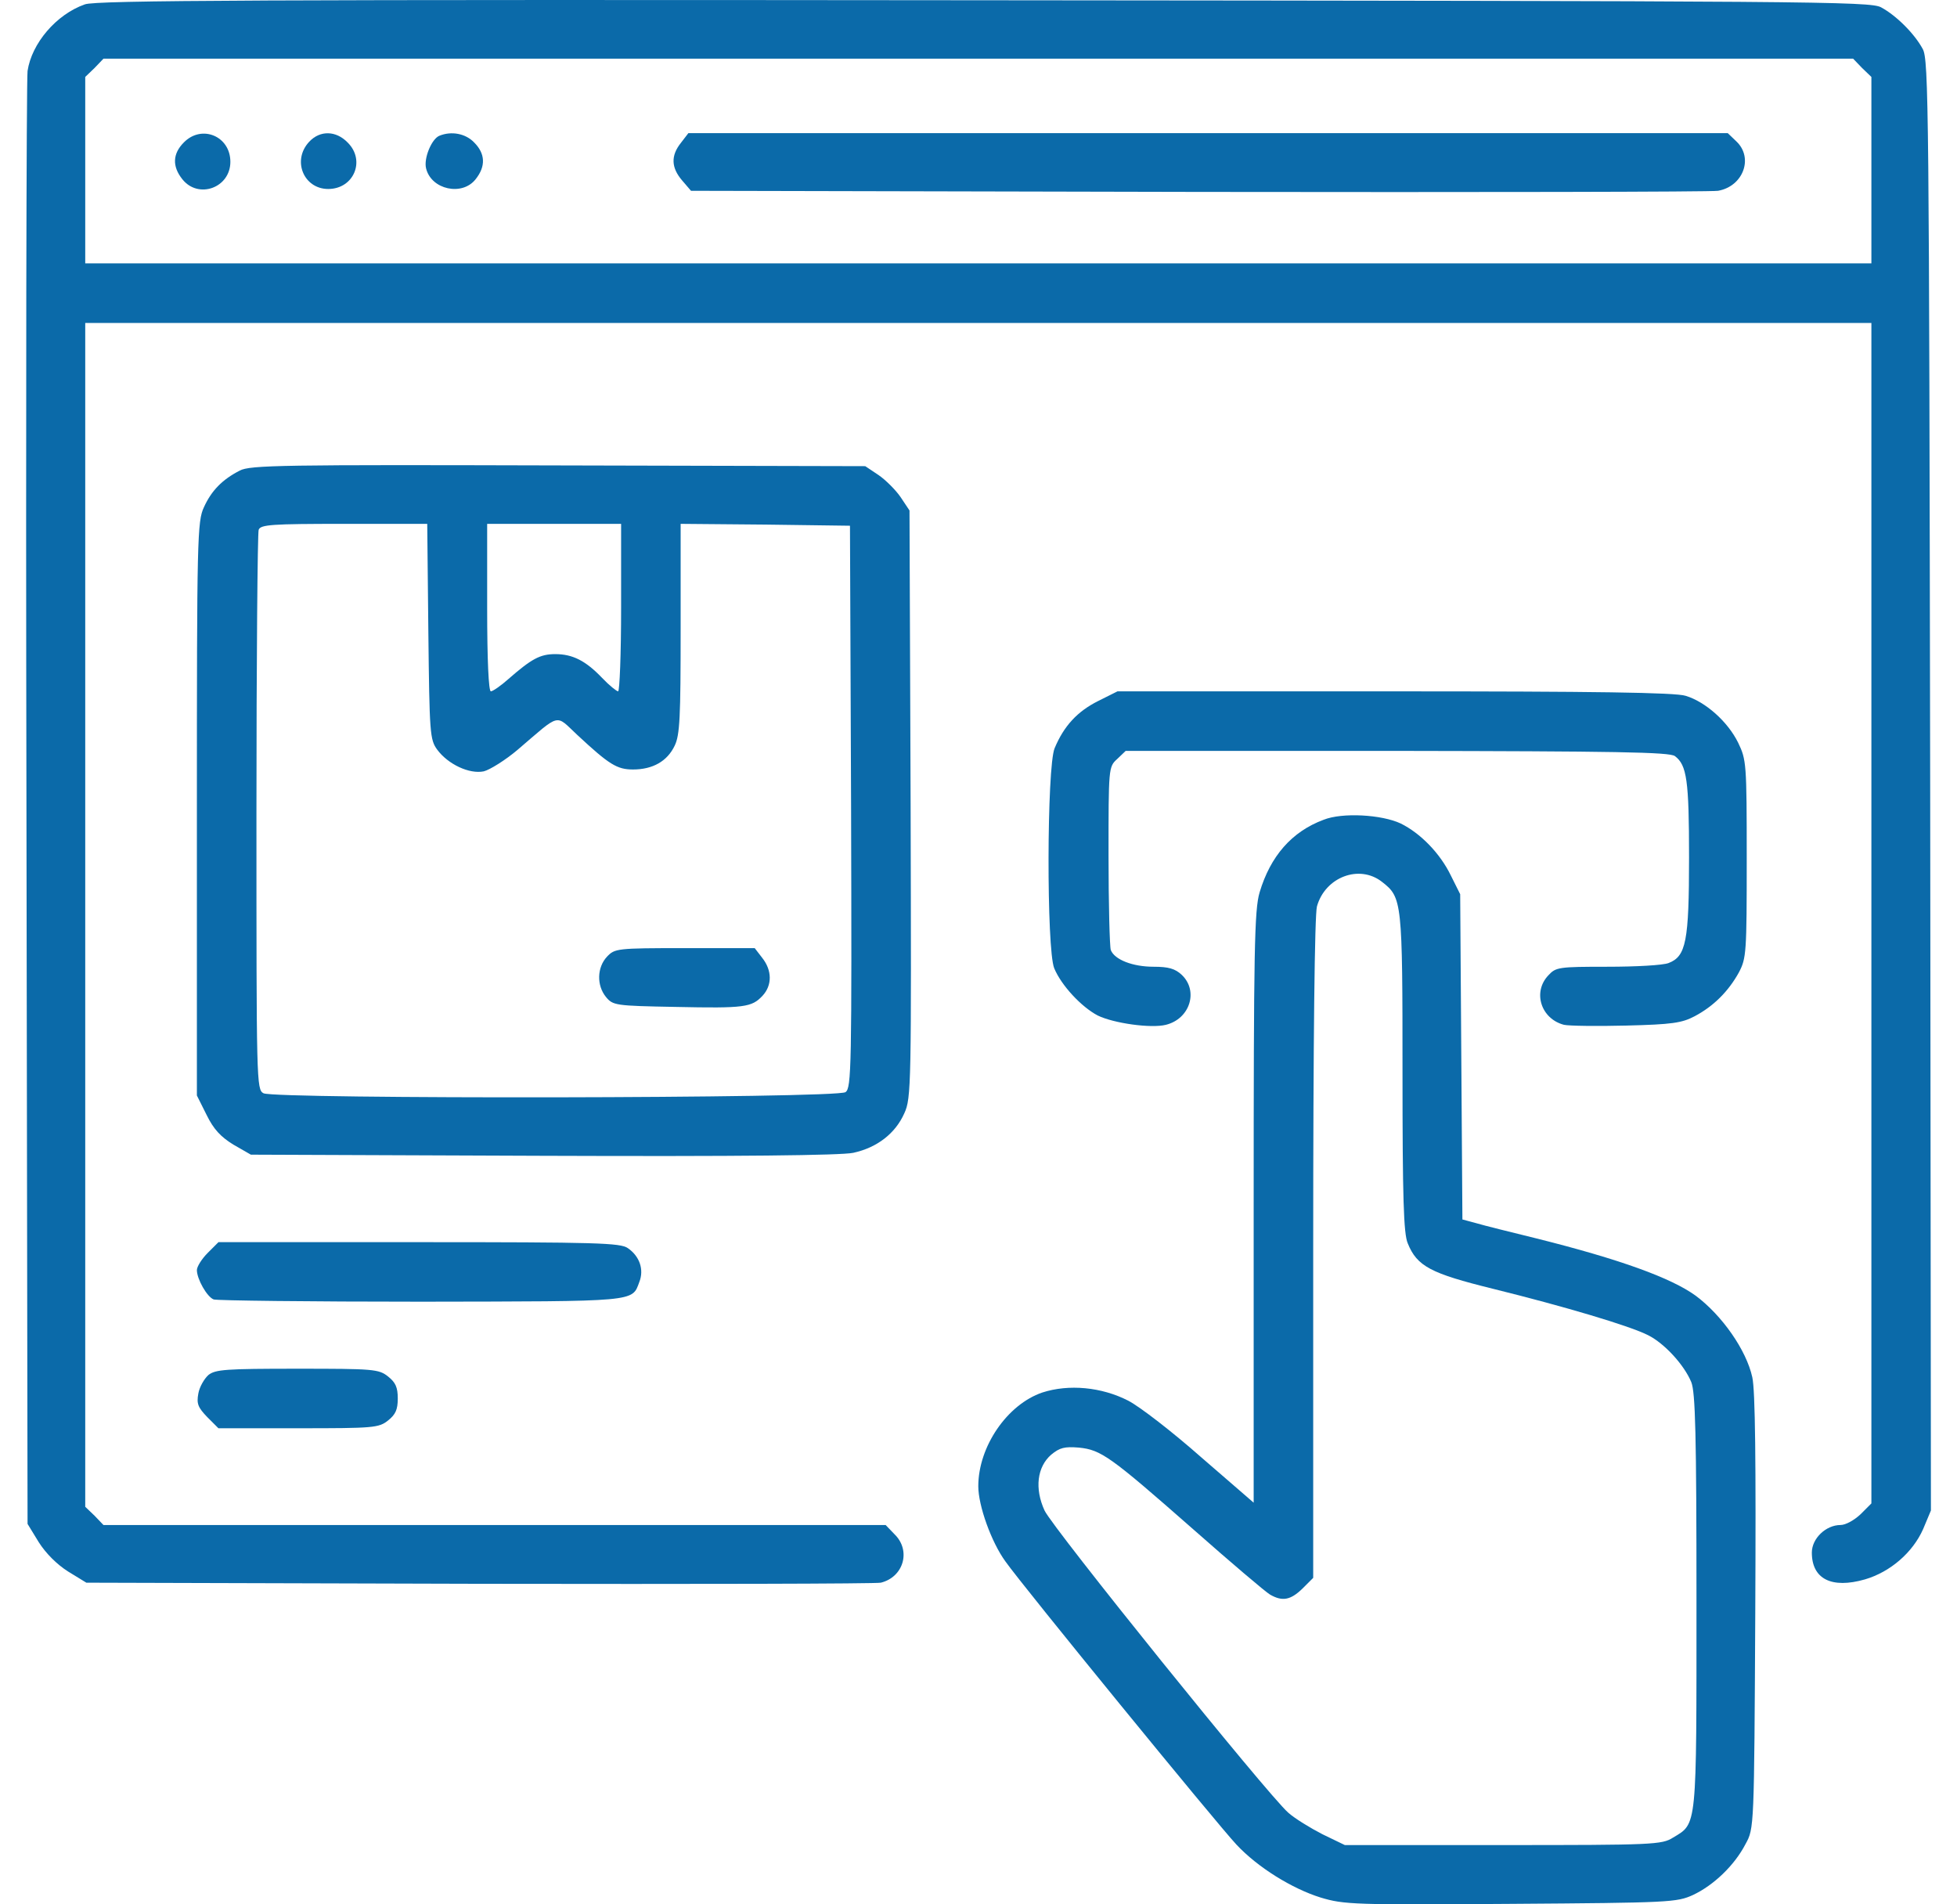 <svg width="74" height="72" viewBox="0 0 74 72" fill="none" xmlns="http://www.w3.org/2000/svg">
<path d="M3.209 0.165C2.125 0.545 1.197 1.642 1.042 2.684C1 3.007 0.971 15.502 1 30.445L1.042 57.616L1.464 58.306C1.731 58.728 2.153 59.15 2.576 59.417L3.265 59.839L18.124 59.881C26.299 59.895 33.123 59.881 33.306 59.839C34.165 59.628 34.46 58.629 33.827 58.01L33.489 57.658H18.701H3.912L3.575 57.306L3.223 56.969V34.582V12.21H36.993H70.763V34.526V56.842L70.355 57.25C70.115 57.475 69.792 57.658 69.595 57.658C69.046 57.658 68.511 58.165 68.511 58.7C68.511 59.699 69.257 60.078 70.524 59.713C71.48 59.431 72.325 58.7 72.719 57.813L73.014 57.109L72.986 29.7C72.944 4.077 72.93 2.261 72.705 1.853C72.395 1.276 71.706 0.587 71.129 0.277C70.721 0.052 68.582 0.038 37.204 0.01C9.921 -0.018 3.617 0.01 3.209 0.165ZM70.411 2.571L70.763 2.909V6.44V9.958H36.993H3.223V6.44V2.909L3.575 2.571L3.912 2.219H36.993H70.073L70.411 2.571Z" fill="#0B6AA9"/>
<path d="M6.952 5.385C6.53 5.807 6.502 6.286 6.896 6.778C7.501 7.538 8.711 7.102 8.711 6.117C8.711 5.146 7.628 4.696 6.952 5.385Z" fill="#0B6AA9"/>
<path d="M11.693 5.358C11.032 6.061 11.482 7.145 12.411 7.145C13.382 7.145 13.832 6.061 13.143 5.386C12.706 4.935 12.101 4.921 11.693 5.358Z" fill="#0B6AA9"/>
<path d="M16.619 5.131C16.323 5.244 16.014 5.989 16.112 6.369C16.309 7.171 17.477 7.425 17.984 6.777C18.378 6.285 18.35 5.806 17.927 5.384C17.604 5.047 17.069 4.948 16.619 5.131Z" fill="#0B6AA9"/>
<path d="M25.749 5.399C25.355 5.892 25.383 6.342 25.791 6.82L26.129 7.214L45.322 7.256C55.861 7.271 64.711 7.256 64.964 7.214C65.921 7.045 66.315 5.962 65.654 5.343L65.33 5.033H45.687H26.03L25.749 5.399Z" fill="#0B6AA9"/>
<path d="M9.063 17.794C8.402 18.132 7.994 18.554 7.713 19.173C7.459 19.708 7.445 20.341 7.445 30.584V41.419L7.811 42.151C8.079 42.699 8.346 42.981 8.824 43.276L9.486 43.656L20.531 43.699C27.961 43.727 31.802 43.684 32.266 43.586C33.167 43.389 33.856 42.854 34.194 42.094C34.461 41.517 34.461 41.039 34.433 30.387L34.391 19.3L34.053 18.793C33.87 18.526 33.49 18.146 33.223 17.963L32.717 17.625L21.108 17.597C10.71 17.569 9.443 17.583 9.063 17.794ZM16.197 23.873C16.24 27.728 16.254 27.967 16.535 28.347C16.943 28.896 17.745 29.276 18.294 29.163C18.519 29.107 19.11 28.741 19.574 28.347C21.221 26.94 20.981 26.996 21.826 27.784C23.036 28.91 23.331 29.093 23.936 29.093C24.682 29.093 25.231 28.783 25.512 28.192C25.709 27.784 25.737 27.123 25.737 23.76V19.806L28.945 19.834L32.14 19.877L32.182 30.5C32.21 40.364 32.196 41.138 31.971 41.292C31.661 41.532 10.4 41.56 9.964 41.335C9.697 41.194 9.697 40.926 9.697 30.711C9.697 24.956 9.739 20.158 9.781 20.031C9.851 19.834 10.274 19.806 13.003 19.806H16.155L16.197 23.873ZM23.486 22.972C23.486 24.717 23.43 26.138 23.373 26.138C23.317 26.138 23.036 25.913 22.768 25.631C22.149 24.984 21.657 24.731 20.995 24.731C20.419 24.731 20.095 24.914 19.223 25.674C18.941 25.927 18.632 26.138 18.561 26.138C18.477 26.138 18.421 24.984 18.421 22.972V19.806H20.953H23.486V22.972Z" fill="#0B6AA9"/>
<path d="M22.952 36.171C22.572 36.579 22.558 37.254 22.91 37.69C23.177 38.014 23.262 38.028 25.541 38.07C28.158 38.126 28.426 38.084 28.834 37.648C29.2 37.254 29.2 36.691 28.82 36.213L28.538 35.847H25.893C23.318 35.847 23.248 35.861 22.952 36.171Z" fill="#0B6AA9"/>
<path d="M41.523 26.505C40.736 26.899 40.229 27.448 39.877 28.292C39.582 29.009 39.568 35.89 39.863 36.608C40.13 37.255 40.89 38.071 41.509 38.395C42.114 38.69 43.522 38.887 44.084 38.747C44.999 38.521 45.323 37.466 44.689 36.861C44.436 36.622 44.183 36.551 43.62 36.551C42.832 36.551 42.143 36.284 42.002 35.918C41.96 35.792 41.917 34.188 41.917 32.344C41.917 29.038 41.917 28.995 42.241 28.7L42.565 28.39H52.836C61.026 28.404 63.136 28.433 63.333 28.587C63.784 28.925 63.868 29.502 63.868 32.415C63.868 35.595 63.755 36.157 63.094 36.411C62.883 36.495 61.856 36.551 60.786 36.551C58.943 36.551 58.831 36.566 58.549 36.875C57.944 37.508 58.268 38.521 59.14 38.747C59.337 38.789 60.392 38.803 61.504 38.775C63.221 38.733 63.601 38.676 64.079 38.423C64.797 38.043 65.359 37.48 65.754 36.763C66.035 36.228 66.049 36.017 66.049 32.471C66.049 28.841 66.035 28.728 65.725 28.081C65.331 27.279 64.487 26.533 63.741 26.308C63.361 26.181 60.266 26.139 52.724 26.139H42.255L41.523 26.505Z" fill="#0B6AA9"/>
<path d="M50.05 30.994C48.84 31.444 48.038 32.373 47.63 33.737C47.433 34.399 47.405 35.876 47.405 45.655V56.814L45.421 55.097C44.337 54.14 43.099 53.183 42.663 52.958C41.65 52.438 40.411 52.325 39.412 52.649C38.09 53.099 36.992 54.689 36.992 56.194C36.992 56.926 37.485 58.305 38.019 59.037C38.695 59.994 46.04 68.985 46.757 69.745C47.559 70.603 48.854 71.405 49.937 71.743C50.824 72.01 51.204 72.024 57.127 71.982C63.15 71.94 63.403 71.926 64.022 71.644C64.796 71.278 65.584 70.533 66.006 69.716C66.33 69.126 66.33 69.126 66.372 60.965C66.4 55.238 66.372 52.578 66.26 52.072C66.034 51.045 65.12 49.736 64.121 48.99C63.192 48.315 61.25 47.611 58.098 46.823C57.127 46.584 56.1 46.331 55.819 46.246L55.298 46.106L55.256 39.957L55.214 33.808L54.862 33.104C54.454 32.26 53.708 31.5 52.963 31.134C52.245 30.797 50.754 30.712 50.05 30.994ZM52.259 33.343C53.019 33.934 53.033 34.061 53.033 40.562C53.033 45.304 53.075 46.64 53.23 47.006C53.582 47.879 54.102 48.146 56.438 48.723C59.168 49.398 61.63 50.13 62.32 50.482C62.939 50.791 63.685 51.607 63.952 52.255C64.107 52.635 64.149 54.225 64.149 60.542C64.149 69.182 64.177 68.929 63.262 69.477C62.84 69.745 62.517 69.759 56.832 69.759H50.852L50.008 69.351C49.543 69.112 48.967 68.76 48.713 68.535C47.925 67.845 39.792 57.756 39.497 57.109C39.117 56.279 39.215 55.463 39.75 54.998C40.074 54.731 40.257 54.689 40.791 54.731C41.636 54.816 41.973 55.055 45.111 57.813C46.546 59.079 47.855 60.191 48.024 60.289C48.488 60.556 48.798 60.5 49.248 60.064L49.656 59.656V47.217C49.656 39.183 49.712 34.61 49.797 34.272C50.106 33.16 51.401 32.668 52.259 33.343Z" fill="#0B6AA9"/>
<path d="M7.853 47.372C7.628 47.597 7.445 47.892 7.445 48.019C7.445 48.356 7.825 49.032 8.079 49.13C8.205 49.173 11.737 49.215 15.93 49.215C24.133 49.201 23.894 49.229 24.175 48.469C24.358 48.005 24.19 47.498 23.739 47.189C23.458 46.992 22.572 46.964 15.846 46.964H8.261L7.853 47.372Z" fill="#0B6AA9"/>
<path d="M7.879 51.988C7.724 52.129 7.541 52.438 7.499 52.691C7.429 53.071 7.485 53.212 7.837 53.578L8.259 54H11.284C14.127 54 14.323 53.986 14.675 53.705C14.957 53.479 15.041 53.297 15.041 52.874C15.041 52.452 14.957 52.269 14.675 52.044C14.323 51.763 14.127 51.749 11.242 51.749C8.526 51.749 8.146 51.777 7.879 51.988Z" fill="#0B6AA9"/>
</svg>
